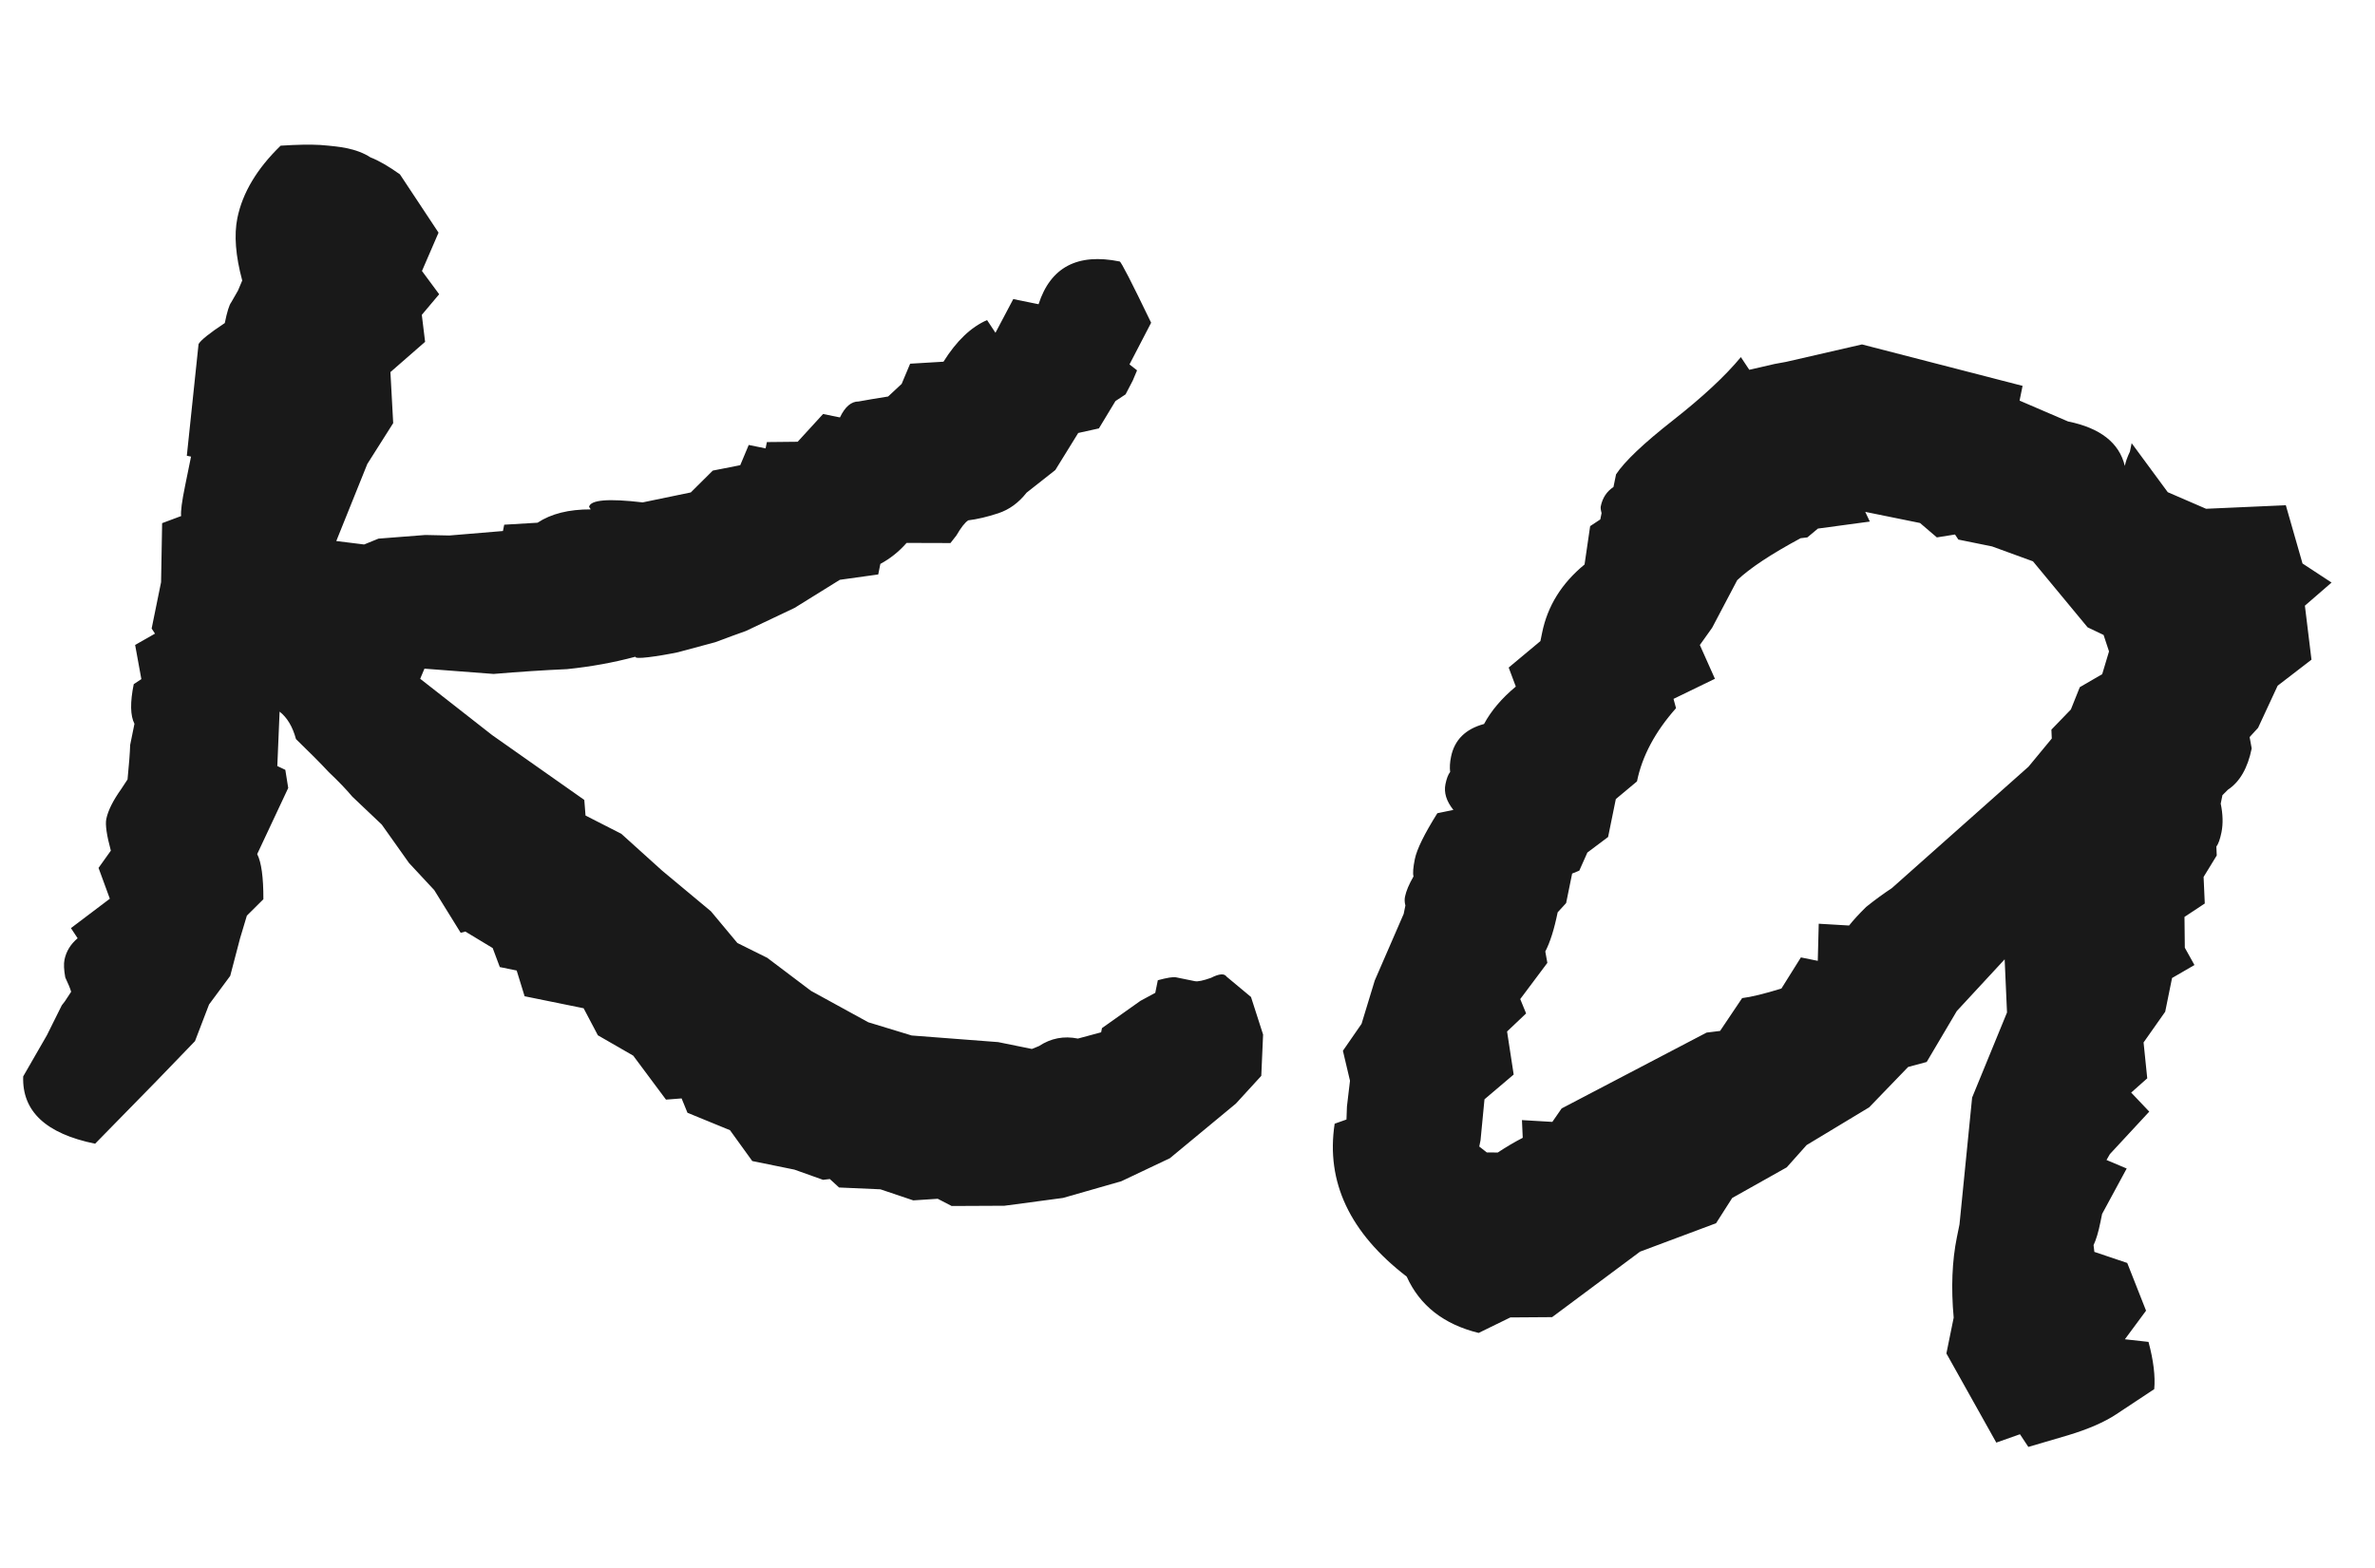 <?xml version="1.0" encoding="UTF-8"?> <svg xmlns="http://www.w3.org/2000/svg" width="106" height="70" viewBox="0 0 106 70" fill="none"><path d="M50.411 16.269L50.749 16.534L50.559 16.985L50.237 17.605L49.784 17.905L49.046 19.126L48.123 19.33L47.101 20.984L45.817 21.996C45.464 22.447 45.043 22.753 44.553 22.915C44.063 23.076 43.617 23.181 43.215 23.23C43.139 23.28 43.057 23.361 42.969 23.474C42.881 23.587 42.786 23.731 42.685 23.906C42.597 24.019 42.509 24.131 42.421 24.244L40.463 24.238C40.123 24.626 39.733 24.938 39.292 25.175L39.197 25.646L37.483 25.885L35.464 27.139L33.295 28.168C32.944 28.292 32.485 28.46 31.919 28.672C31.367 28.82 30.814 28.969 30.261 29.118C29.784 29.217 29.344 29.291 28.942 29.34C28.541 29.388 28.346 29.381 28.359 29.319C27.392 29.579 26.374 29.764 25.307 29.873C24.253 29.92 23.16 29.992 22.03 30.088L18.944 29.852L18.754 30.304L21.965 32.818L26.078 35.712L26.133 36.409L27.73 37.224L29.551 38.868L31.729 40.683L32.91 42.099L34.245 42.762L36.198 44.237L38.754 45.639L40.691 46.229L44.55 46.524L46.055 46.83L46.376 46.699C46.904 46.35 47.482 46.239 48.109 46.366L49.145 46.087L49.183 45.899L50.901 44.681L51.561 44.325L51.676 43.761C52.09 43.65 52.36 43.606 52.486 43.632C52.674 43.67 52.956 43.728 53.332 43.804C53.458 43.83 53.696 43.78 54.048 43.656C54.413 43.469 54.645 43.451 54.745 43.602L55.834 44.509L56.374 46.187L56.293 48.031L55.159 49.27L52.214 51.708L50.046 52.736L47.445 53.481L44.827 53.83L42.474 53.841L41.853 53.519L40.761 53.59L39.294 53.096L37.449 53.015L37.036 52.637L36.735 52.673L35.456 52.217L33.575 51.834L32.581 50.457L30.683 49.679L30.421 49.038L29.724 49.092L28.262 47.129L26.684 46.22L26.048 45.013L23.414 44.477L23.06 43.328L22.307 43.174L21.99 42.326L20.768 41.588L20.561 41.644L19.381 39.738L18.256 38.529L17.038 36.812L15.724 35.565C15.461 35.251 15.111 34.885 14.673 34.47C14.298 34.067 13.81 33.576 13.21 32.996C13.061 32.444 12.817 32.035 12.479 31.77L12.377 34.199L12.734 34.369L12.864 35.179L11.479 38.13C11.666 38.495 11.758 39.167 11.755 40.146L11.018 40.878L10.714 41.893L10.275 43.568L9.33 44.845L8.703 46.481L6.965 48.282L4.245 51.06C2.049 50.613 0.98 49.612 1.035 48.056L2.095 46.214L2.759 44.879L2.891 44.71L3.175 44.278C3.138 44.14 3.051 43.926 2.913 43.637C2.852 43.298 2.84 43.035 2.878 42.846C2.955 42.47 3.151 42.151 3.465 41.888L3.166 41.435L4.902 40.123L4.398 38.747L4.947 37.977C4.761 37.286 4.693 36.815 4.744 36.564C4.821 36.188 5.042 35.743 5.408 35.23L5.692 34.798C5.756 34.158 5.796 33.643 5.81 33.254C5.899 32.815 5.963 32.502 6.001 32.314C5.814 31.949 5.803 31.359 5.969 30.544L6.309 30.319L6.031 28.793L6.918 28.288L6.768 28.061L7.189 25.991L7.236 23.356L8.084 23.039C8.059 22.838 8.117 22.392 8.258 21.703L8.526 20.385L8.338 20.347L8.862 15.36C8.963 15.184 9.353 14.872 10.033 14.422C10.135 13.921 10.23 13.613 10.318 13.501L10.621 12.974L10.811 12.523C10.513 11.418 10.441 10.489 10.594 9.736C10.824 8.607 11.468 7.53 12.525 6.504C13.254 6.456 13.843 6.446 14.295 6.472C14.81 6.512 15.192 6.557 15.443 6.608C15.882 6.697 16.246 6.837 16.534 7.026C16.897 7.165 17.336 7.418 17.849 7.783L19.573 10.387L18.833 12.098L19.601 13.136L18.826 14.056L18.973 15.261L17.425 16.612L17.549 18.89L16.394 20.713L15.009 24.154L16.251 24.308L16.892 24.047L18.982 23.884L20.055 23.907L22.447 23.707L22.504 23.425L23.992 23.336C24.596 22.936 25.387 22.738 26.366 22.741L26.291 22.628C26.355 22.315 27.152 22.248 28.683 22.429L30.831 21.984L31.813 21.009L33.038 20.768L33.417 19.865L34.17 20.018L34.227 19.736L35.601 19.722L36.735 18.483L37.488 18.636C37.715 18.16 37.992 17.922 38.319 17.924C38.658 17.862 39.097 17.788 39.637 17.702L40.242 17.139L40.621 16.237L42.109 16.148C42.689 15.221 43.338 14.601 44.054 14.29L44.429 14.856L45.224 13.352L46.353 13.582C46.886 11.927 48.093 11.291 49.974 11.674C50.037 11.687 50.505 12.598 51.377 14.408L50.411 16.269ZM104.061 26.008L102.871 27.04L103.165 29.451L101.655 30.613L100.782 32.493L100.404 32.906L100.497 33.414C100.318 34.292 99.965 34.906 99.436 35.256L99.191 35.5L99.114 35.876C99.213 36.353 99.224 36.78 99.148 37.157C99.084 37.47 99.008 37.683 98.92 37.796L98.937 38.191L98.35 39.15L98.403 40.336L97.497 40.935L97.512 42.31L97.942 43.083L96.942 43.663L96.636 45.169L95.671 46.54L95.835 48.141L95.118 48.778L95.925 49.628L94.168 51.524L94.016 51.787L94.918 52.167L93.82 54.196L93.743 54.573C93.654 55.012 93.552 55.35 93.439 55.588L93.475 55.89L94.942 56.384L95.782 58.514L94.837 59.791L95.891 59.908C96.114 60.737 96.199 61.44 96.147 62.017L94.449 63.141C93.921 63.491 93.204 63.803 92.3 64.076L90.528 64.597L90.154 64.031L89.098 64.404L86.871 60.424L87.196 58.825C87.075 57.494 87.123 56.295 87.34 55.229L87.455 54.665L88.019 49L89.576 45.202L89.471 42.829L87.335 45.138L85.991 47.411L85.162 47.635L83.424 49.436L80.632 51.121L79.744 52.116L77.311 53.483L76.591 54.61L73.198 55.879L69.273 58.803L67.409 58.816L65.994 59.508C64.439 59.126 63.369 58.288 62.783 56.993C60.242 55.039 59.17 52.764 59.568 50.167L60.095 49.98L60.116 49.397L60.252 48.249L59.936 46.911L60.768 45.709L61.358 43.772L62.648 40.801C62.661 40.739 62.687 40.613 62.725 40.425C62.688 40.287 62.682 40.155 62.708 40.029C62.759 39.779 62.885 39.478 63.087 39.127C63.05 38.989 63.07 38.732 63.146 38.355C63.235 37.916 63.57 37.233 64.151 36.306L64.867 36.158C64.554 35.768 64.436 35.385 64.513 35.009C64.564 34.758 64.633 34.576 64.722 34.463C64.697 34.262 64.71 34.036 64.762 33.786C64.915 33.033 65.406 32.545 66.235 32.322C66.551 31.733 67.023 31.176 67.653 30.651L67.335 29.803L68.751 28.621L68.828 28.245C69.07 27.053 69.701 26.039 70.721 25.201L70.971 23.489L71.424 23.189C71.437 23.126 71.456 23.032 71.481 22.907C71.444 22.769 71.432 22.668 71.445 22.605C71.521 22.229 71.71 21.941 72.012 21.741L72.127 21.177C72.505 20.601 73.355 19.794 74.677 18.757C75.998 17.719 77.005 16.781 77.698 15.943L78.073 16.509L79.204 16.249L79.712 16.156L83.104 15.377L90.271 17.227L90.137 17.885L92.299 18.815C93.741 19.108 94.586 19.77 94.834 20.8C94.872 20.612 94.948 20.399 95.062 20.161C95.1 19.973 95.126 19.847 95.139 19.785L96.751 21.974L98.461 22.714L102.02 22.556L102.765 25.157L104.061 26.008ZM94.129 29.082L93.886 28.347L93.172 28.006L90.734 25.06L88.91 24.395L87.405 24.089L87.255 23.863L86.445 23.992L85.694 23.349L83.249 22.852L83.454 23.285L81.137 23.598L80.665 23.992L80.364 24.028C79.044 24.739 78.1 25.364 77.534 25.902L76.416 28.025L75.867 28.796L76.54 30.304L74.692 31.201L74.804 31.616C73.871 32.667 73.29 33.757 73.061 34.886L72.117 35.674L71.772 37.367L70.847 38.061L70.487 38.869L70.167 39L69.899 40.317L69.521 40.73C69.368 41.482 69.184 42.065 68.969 42.479L69.061 42.987L67.851 44.603L68.113 45.244L67.263 46.05L67.558 47.972L66.255 49.078L66.079 50.904L66.022 51.186L66.36 51.451L66.849 51.453C67.227 51.203 67.598 50.984 67.962 50.797L67.927 50.006L69.283 50.086L69.699 49.485L76.168 46.099L76.77 46.025L77.754 44.56C78.156 44.511 78.74 44.369 79.507 44.133L80.377 42.743L81.13 42.896L81.173 41.239L82.528 41.319C82.705 41.093 82.957 40.818 83.284 40.493C83.674 40.18 84.058 39.899 84.436 39.65L90.535 34.229L91.574 32.971L91.557 32.575L92.426 31.674L92.825 30.678L93.824 30.098L94.129 29.082Z" fill="#191919"></path></svg> 
